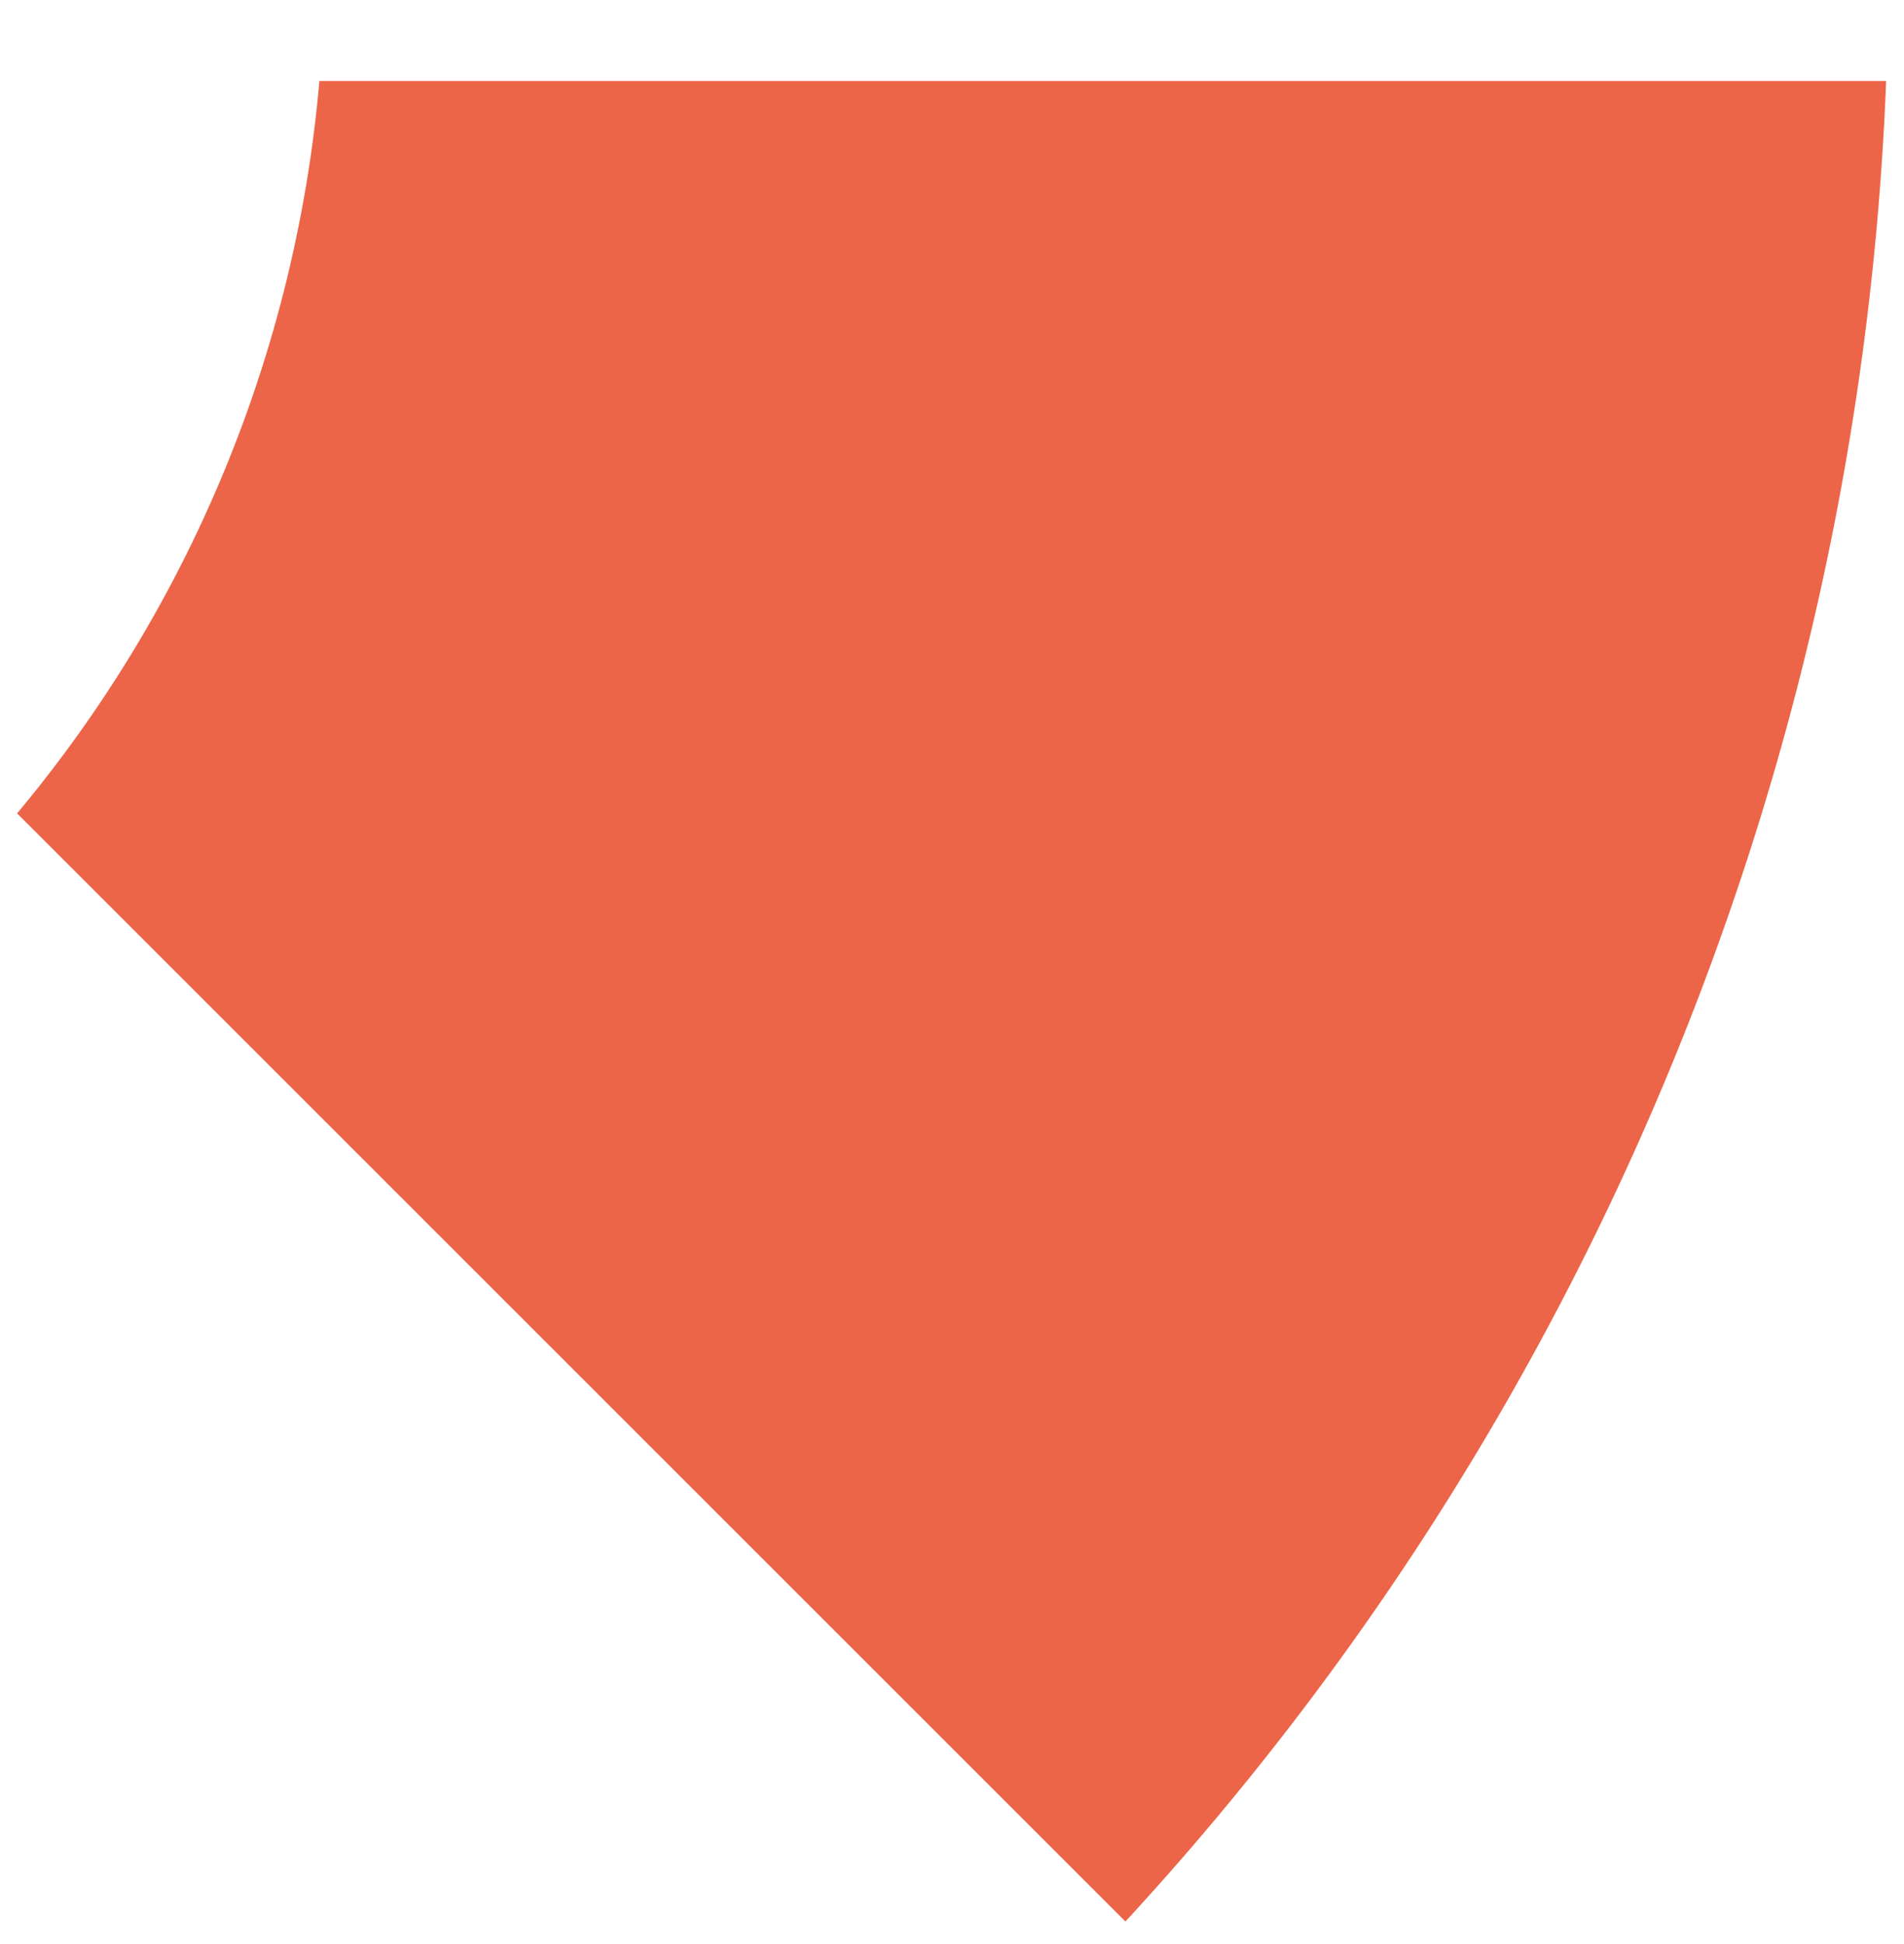 <?xml version="1.0" encoding="UTF-8"?> <svg xmlns="http://www.w3.org/2000/svg" id="Layer_1" data-name="Layer 1" viewBox="0 0 144.87 147.97"> <defs> <style>.cls-1{fill:#ec6549;}</style> </defs> <path class="cls-1" d="M24.3,6.16a100.43,100.43,0,0,1-23,55.74l84.33,84.33A219.21,219.21,0,0,0,143.51,6.16Z"></path> </svg> 